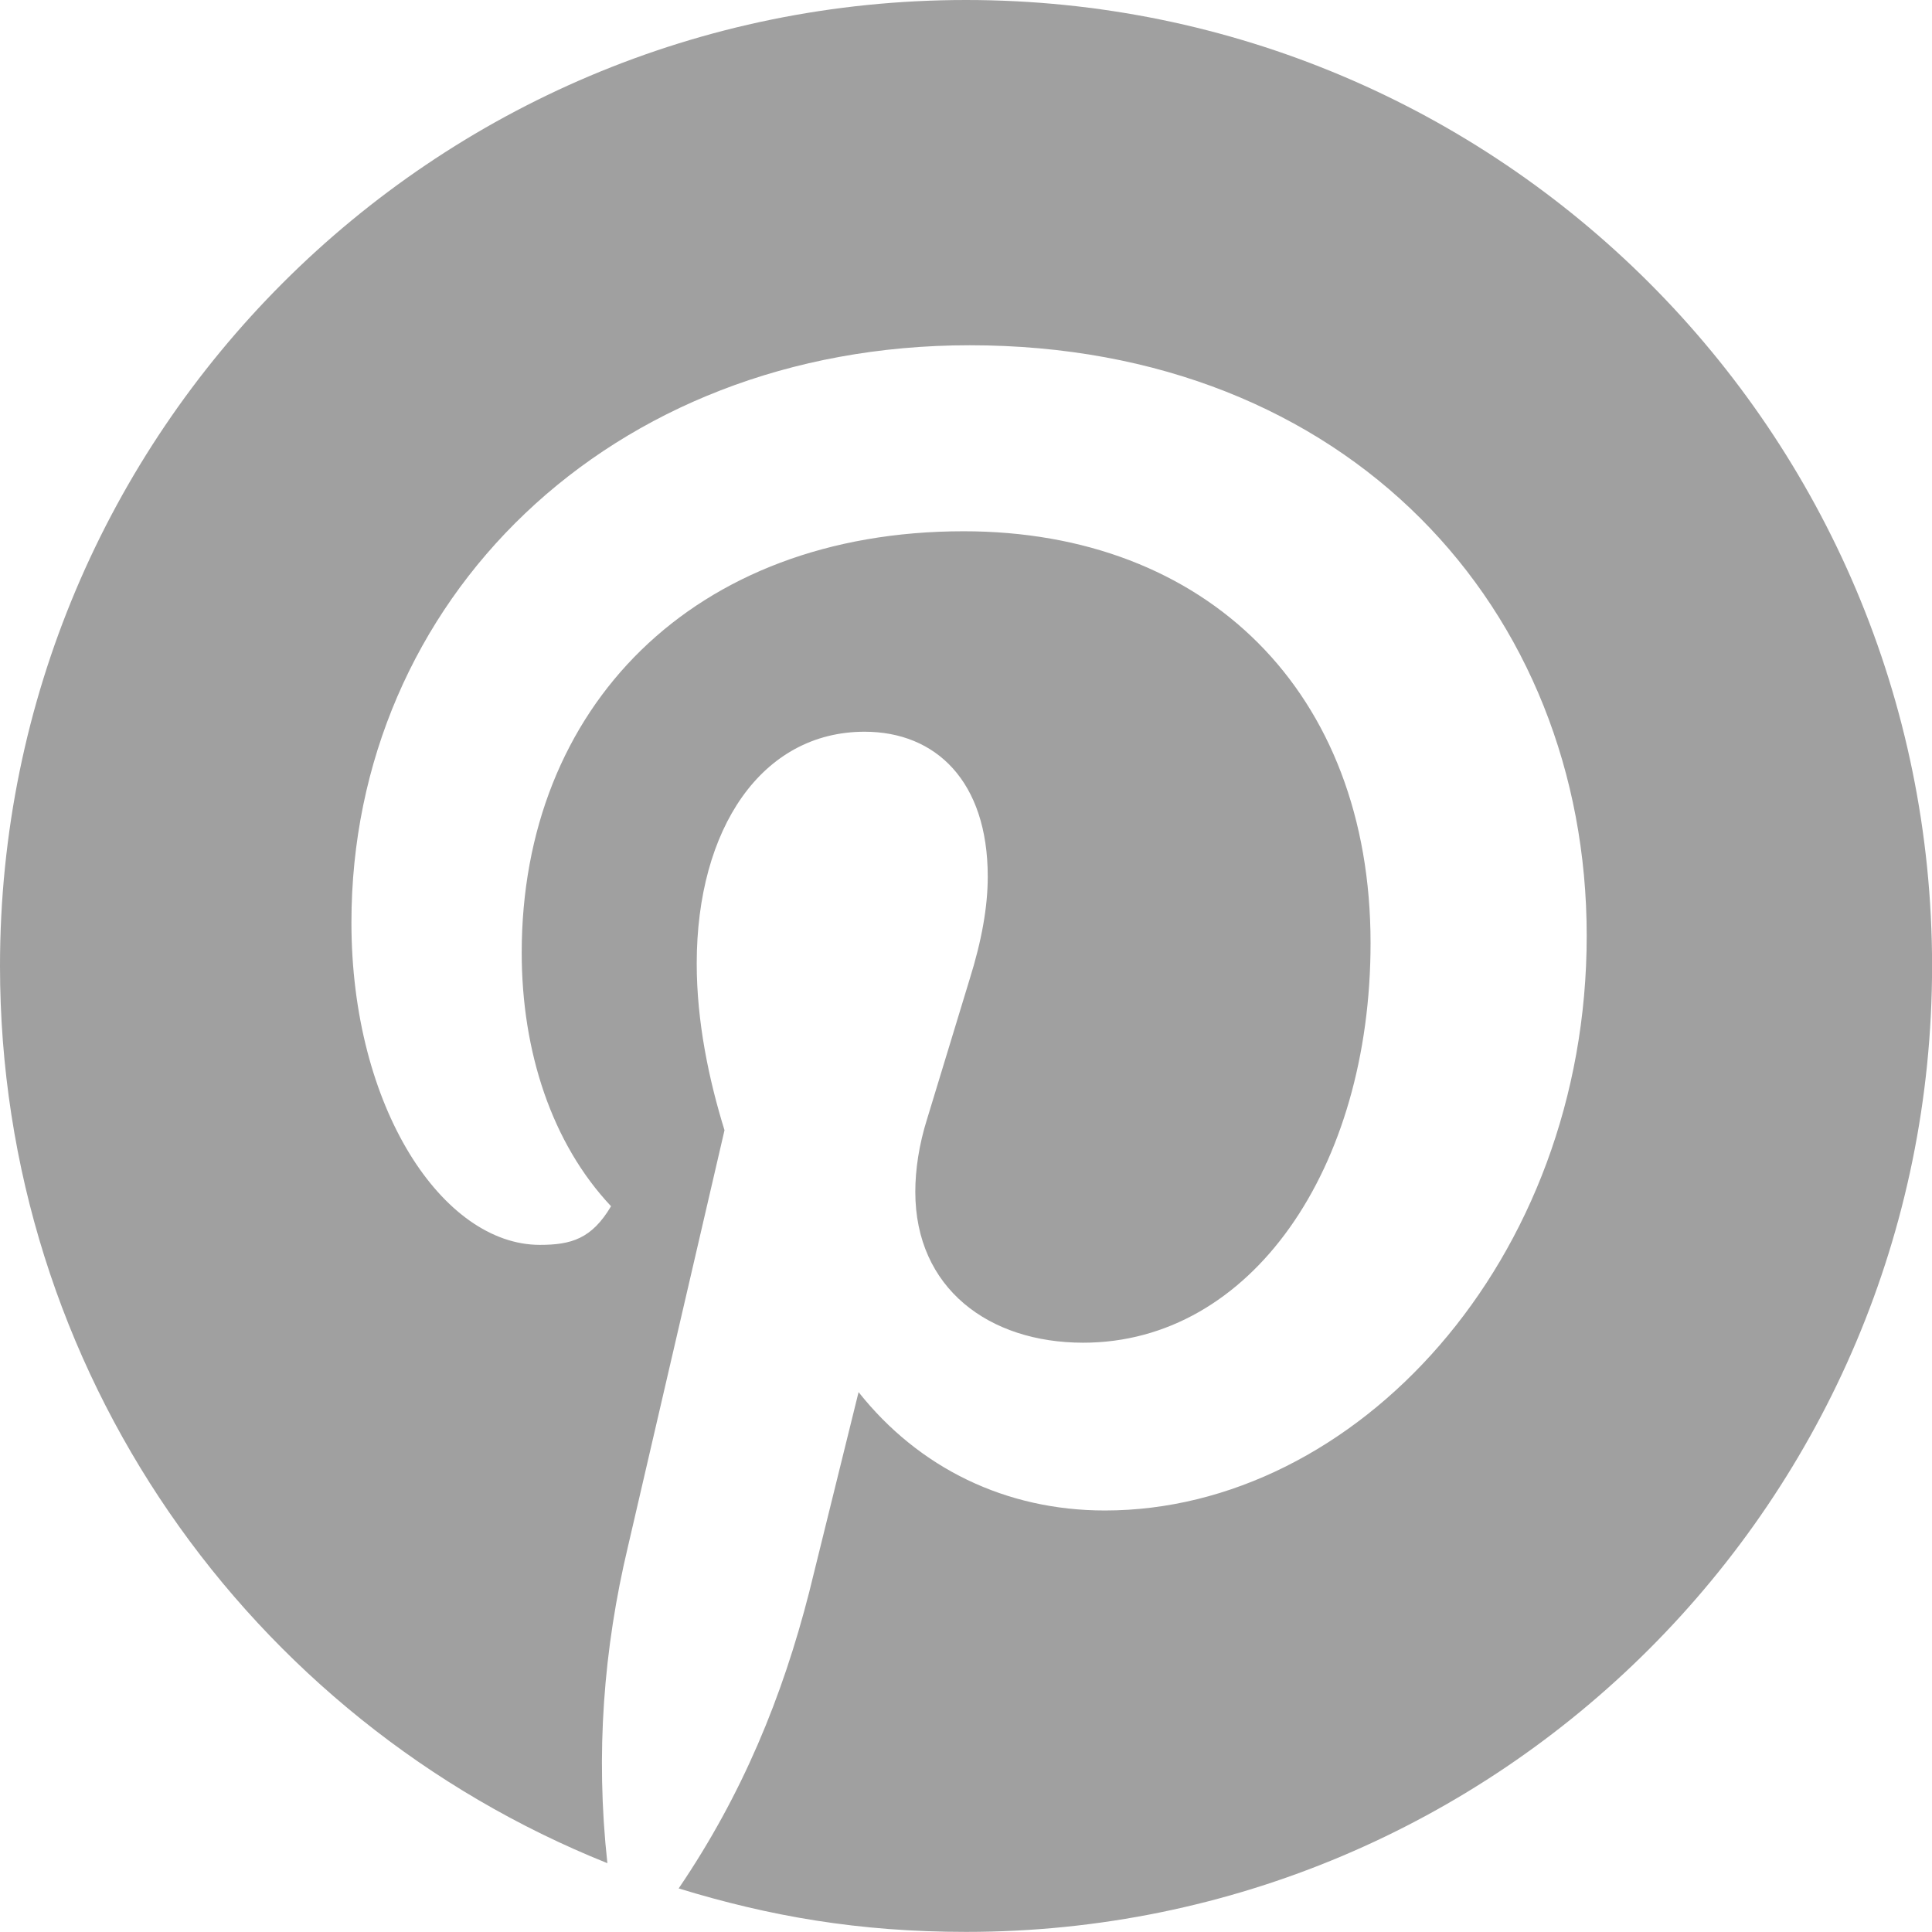 <?xml version="1.0" encoding="UTF-8"?>
<svg id="Layer_1" data-name="Layer 1" xmlns="http://www.w3.org/2000/svg" viewBox="0 0 500 500">
  <defs>
    <style>
      .cls-1 {
        fill: none;
      }

      .cls-2 {
        fill: #a0a0a0;
      }
    </style>
  </defs>
  <path class="cls-2" d="M157.19,482.19c-3.12-28.44-.94-55.63,5.31-81.88l25-107.81c-4.06-13.12-7.19-28.12-7.19-43.13,0-35,16.88-60,43.44-60,18.44,0,31.88,12.81,31.88,37.5,0,7.81-1.56,16.56-4.69,26.56l-10.94,35.94c-2.19,6.88-3.12,13.44-3.12,19.06,0,25,19.06,39.06,43.44,39.06,43.44,0,74.38-45,74.38-103.44,0-65-42.5-106.56-105.31-106.56-70,0-114.37,45.63-114.37,109.06,0,25.62,7.81,49.37,23.12,65.62-5,8.44-10.31,10-18.44,10-25,0-48.75-35.31-48.75-83.44,0-83.13,66.56-149.38,160-149.38,98.13,0,159.69,68.44,159.69,152.81s-60,148.75-124.69,148.75c-25.62,0-48.13-10.94-63.75-30.63l-12.81,51.88c-6.88,26.87-17.19,52.19-33.75,76.56,23.44,7.19,46.56,11.25,74.38,11.25,138.12,0,250-111.88,250-250S388.12,0,250,0,0,111.88,0,250c0,104.69,64.38,195,157.19,232.19"/>
  <rect class="cls-1" x="0" width="500" height="500"/>
</svg>